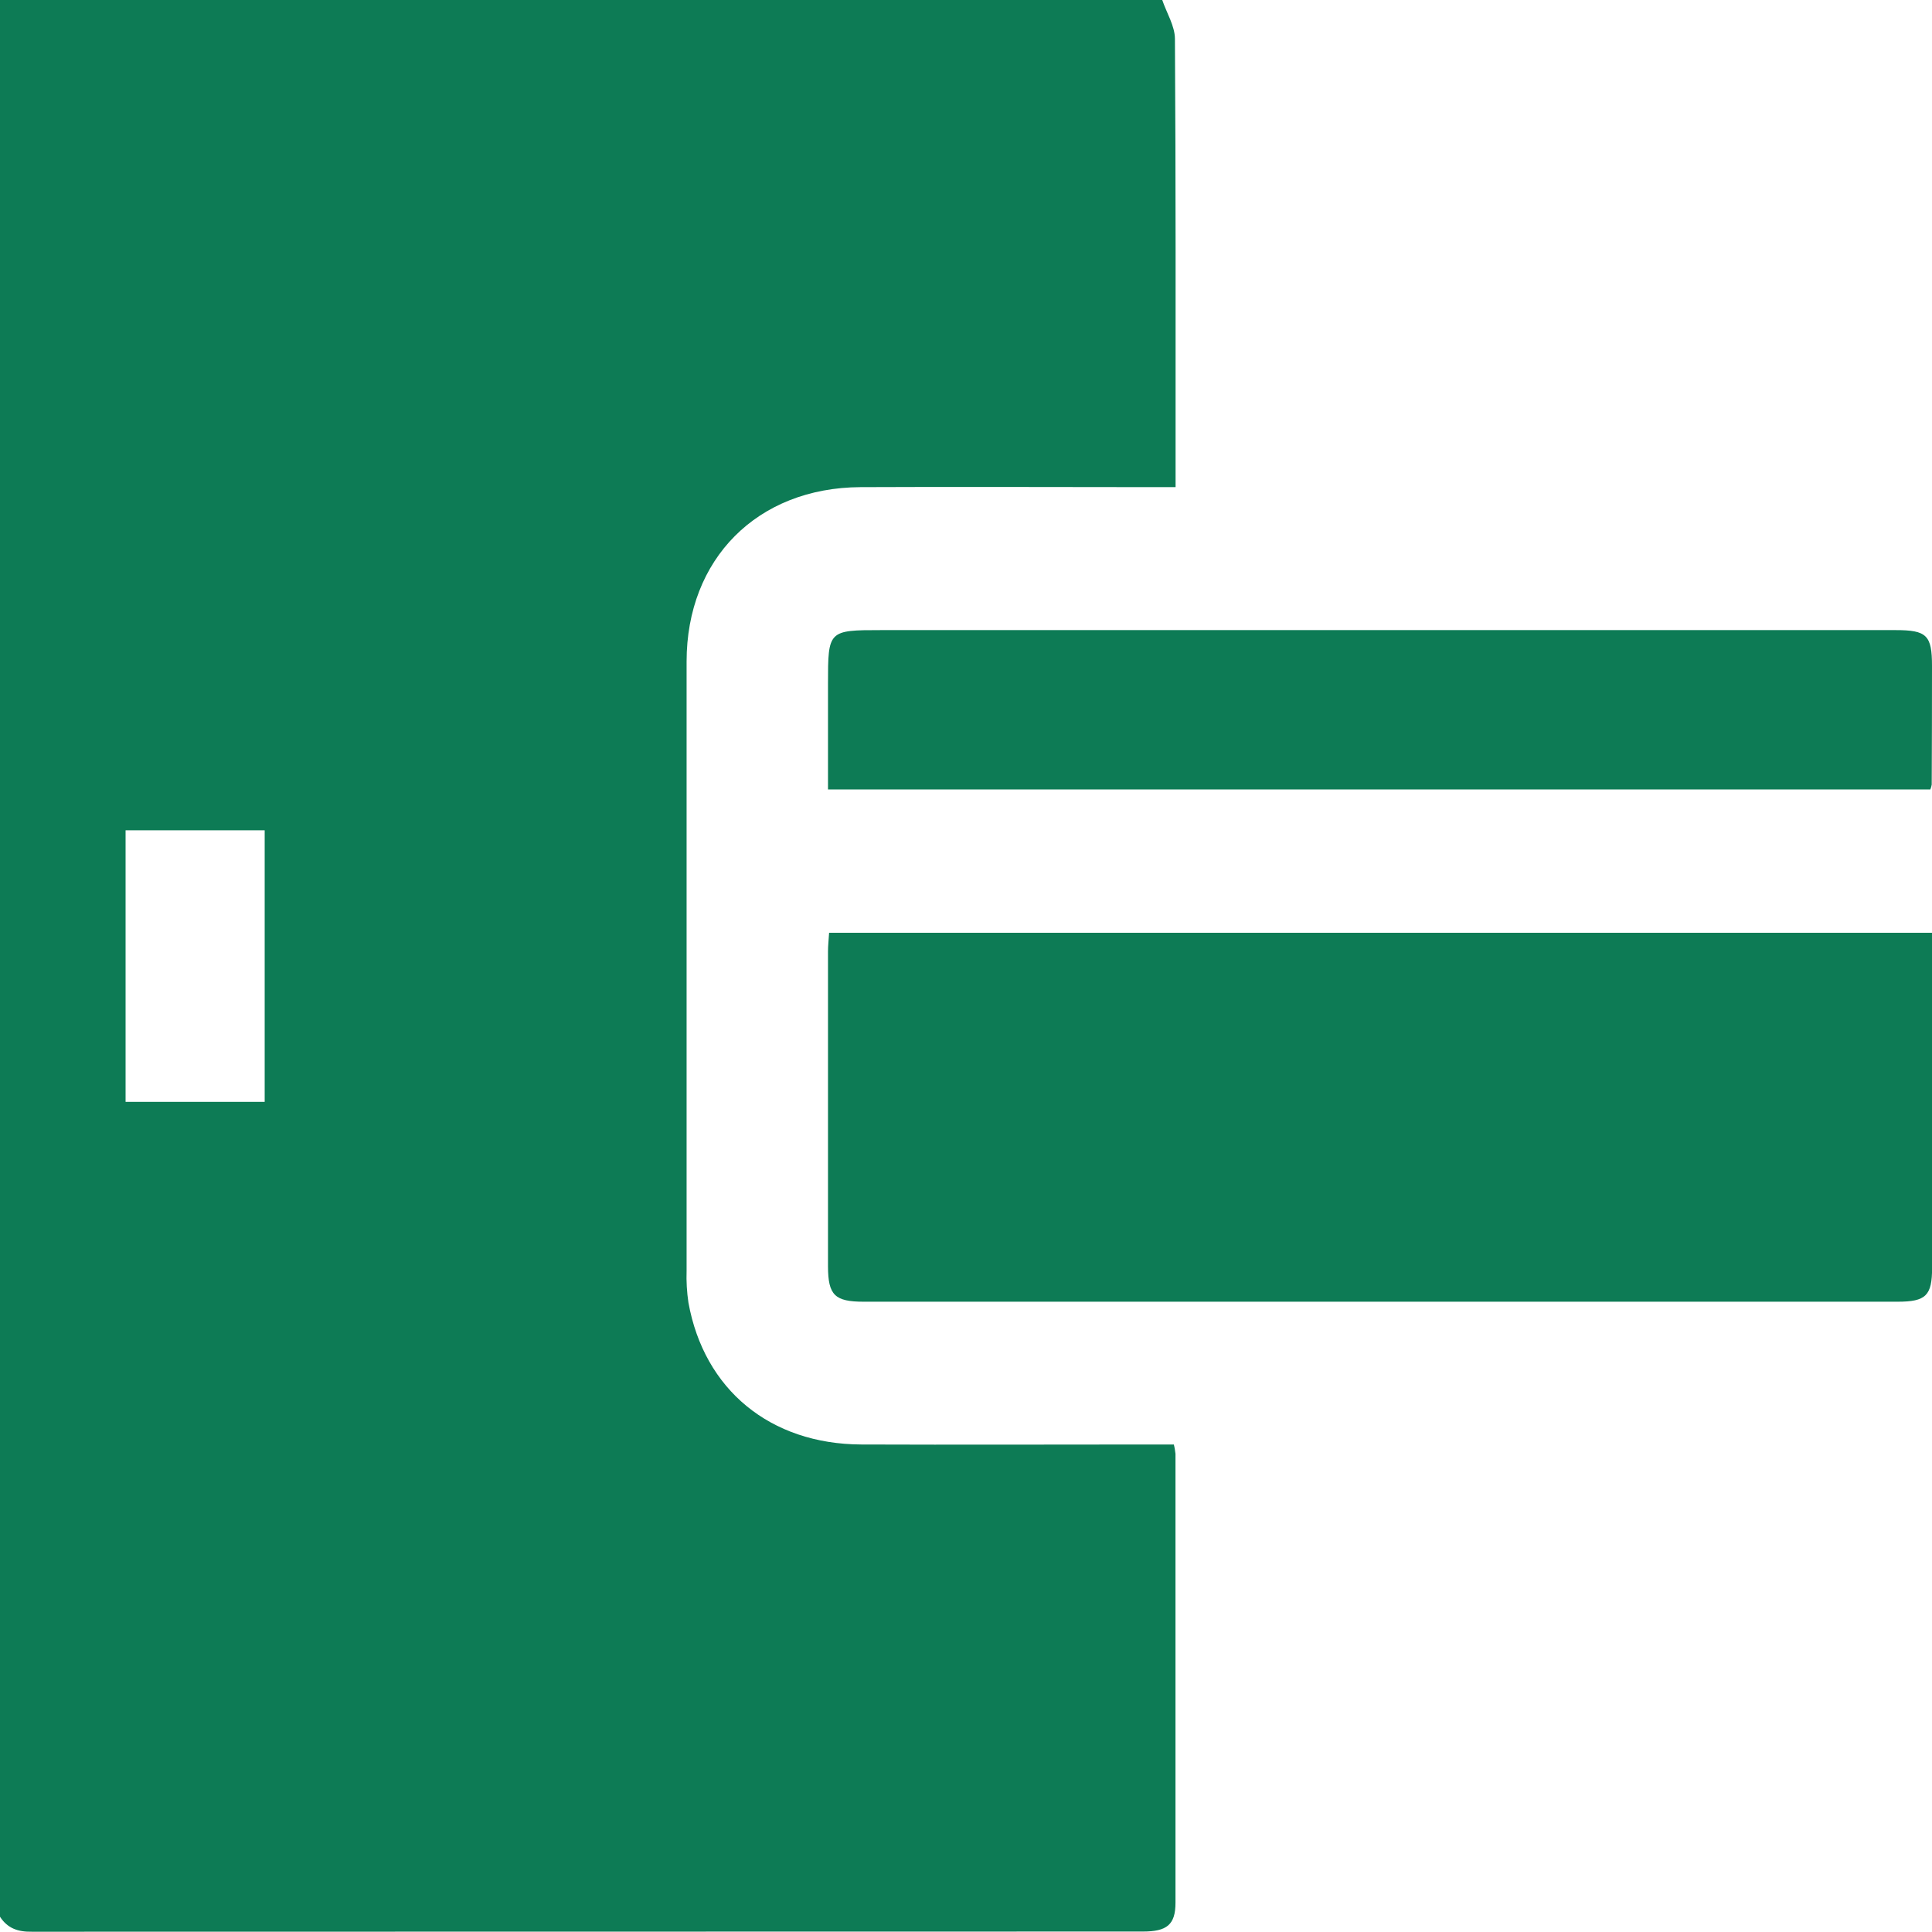 <svg width="21" height="21" viewBox="0 0 21 21" fill="none" xmlns="http://www.w3.org/2000/svg">
<g clip-path="url(#clip0_2881_2675)">
<path d="M0 20.834V0H12.633C12.681 0.141 12.771 0.283 12.771 0.424C12.781 1.968 12.778 3.513 12.778 5.057V5.295H12.531C11.472 5.295 10.412 5.29 9.353 5.295C8.23 5.301 7.463 6.076 7.463 7.191C7.463 9.398 7.463 11.605 7.463 13.812C7.459 13.928 7.466 14.044 7.483 14.159C7.654 15.106 8.372 15.697 9.362 15.701C10.421 15.705 11.48 15.701 12.54 15.701H12.759C12.768 15.735 12.773 15.769 12.777 15.803C12.777 17.43 12.777 19.056 12.777 20.682C12.777 20.921 12.683 20.995 12.423 20.995C8.399 20.995 4.374 20.996 0.349 20.997C0.196 21 0.082 20.961 0 20.834ZM2.877 11.977V9.025H1.365V11.977H2.877Z" fill="#0D7B55"/>
<path d="M9.012 10.139H21.001V10.335C21.001 11.483 21.001 12.632 21.001 13.78C21.001 14.083 20.934 14.149 20.626 14.149H9.388C9.074 14.149 9.001 14.078 9 13.766C9 12.624 9 11.483 9 10.341C9 10.28 9.007 10.22 9.012 10.139Z" fill="#0D7B55"/>
<path d="M20.982 8.581H9V7.431C9 6.852 9.003 6.849 9.579 6.849H20.605C20.943 6.849 21 6.905 21 7.238C21 7.668 20.999 8.098 20.997 8.528C20.994 8.546 20.989 8.564 20.982 8.581Z" fill="#0D7B55"/>
</g>
<defs>
<clipPath id="clip0_2881_2675">
<rect width="21" height="21" fill="white"/>
</clipPath>
</defs>
</svg>
